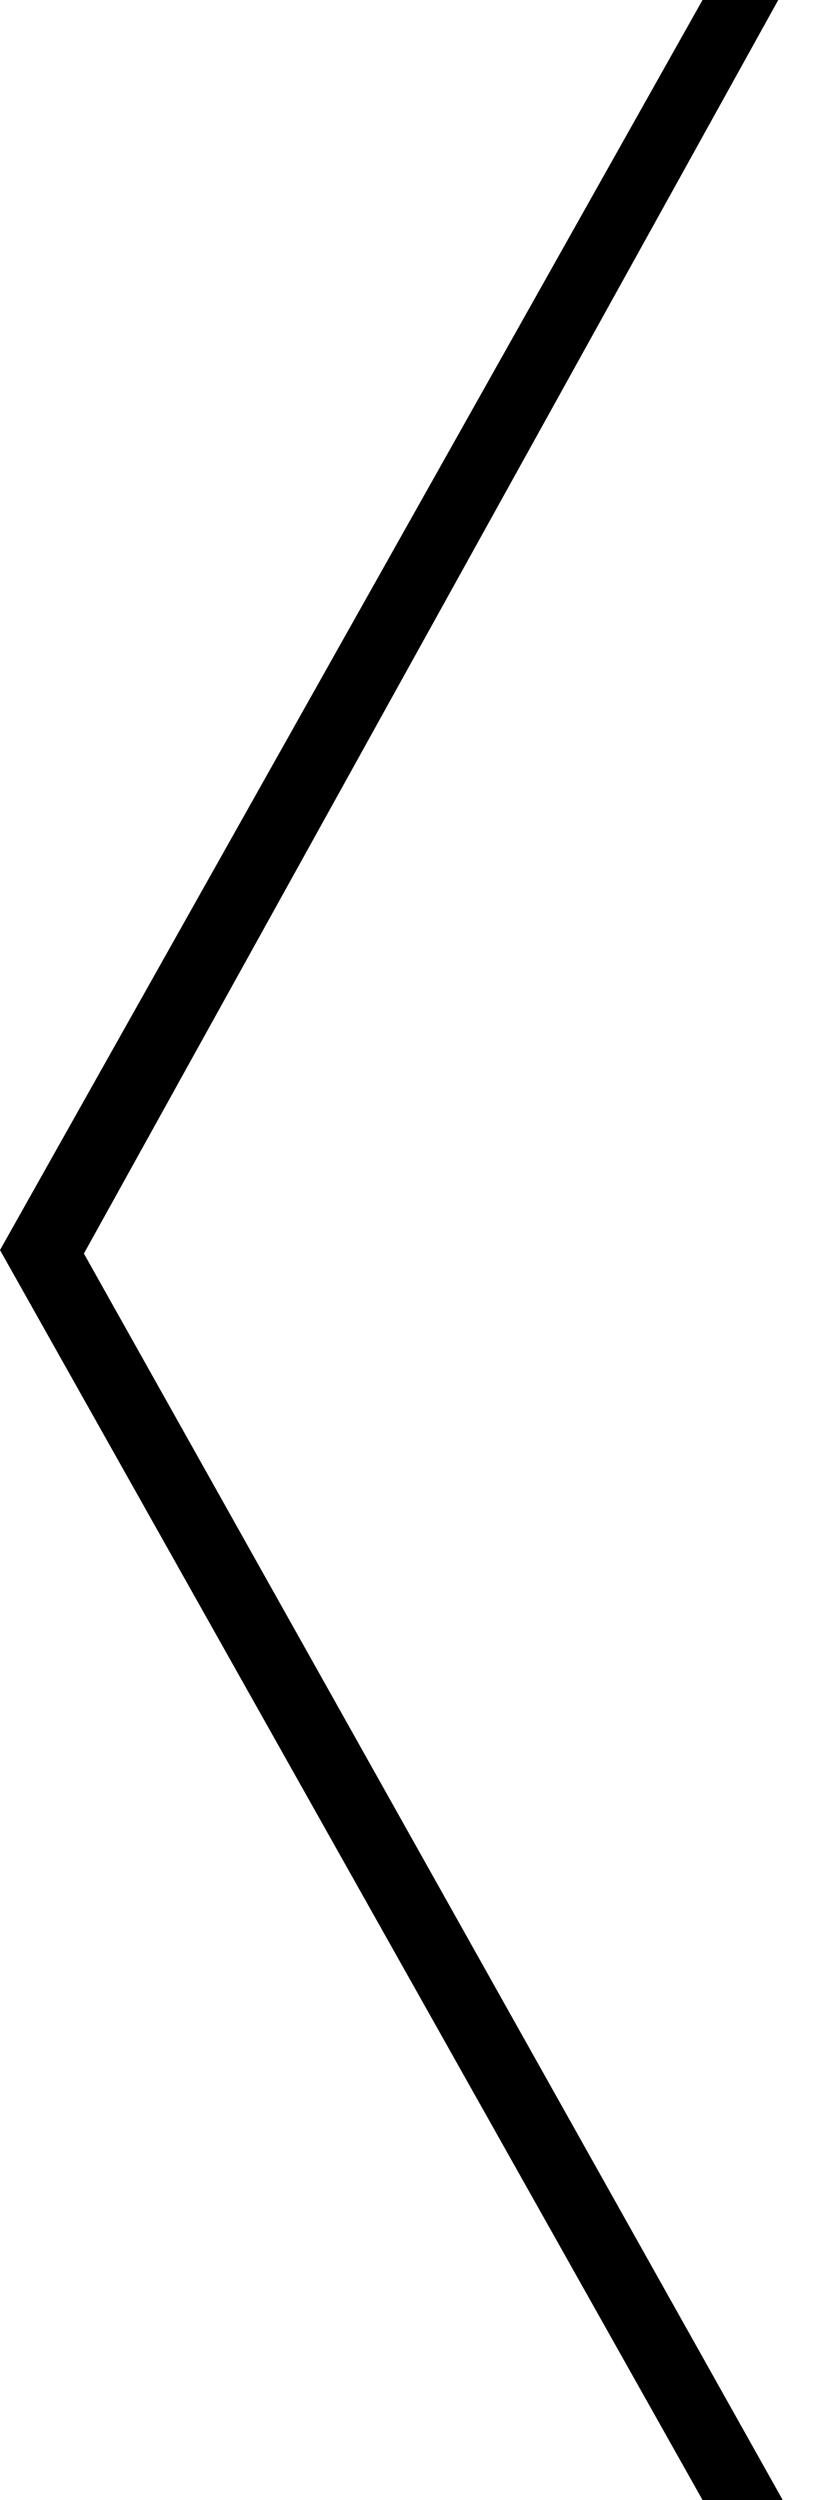 <?xml version="1.0" encoding="UTF-8"?>
<svg width="11px" height="33px" viewBox="0 0 11 33" version="1.1" xmlns="http://www.w3.org/2000/svg" xmlns:xlink="http://www.w3.org/1999/xlink">
    <!-- Generator: Sketch 52.6 (67491) - http://www.bohemiancoding.com/sketch -->
    <title>Fill 2</title>
    <desc>Created with Sketch.</desc>
    <g id="Pages" stroke="none" stroke-width="1" fill="none" fill-rule="evenodd">
        <g id="Desktop-1280x800-Portrait-Full" transform="translate(-44, -405)" fill="#000000">
            <g id="Group" transform="translate(44, 405)">
                <polygon id="Fill-2" points="9.277 0 1.28785871e-13 16.501 9.277 33 10.336 33 1.108 16.547 10.277 0"></polygon>
            </g>
        </g>
    </g>
</svg>
